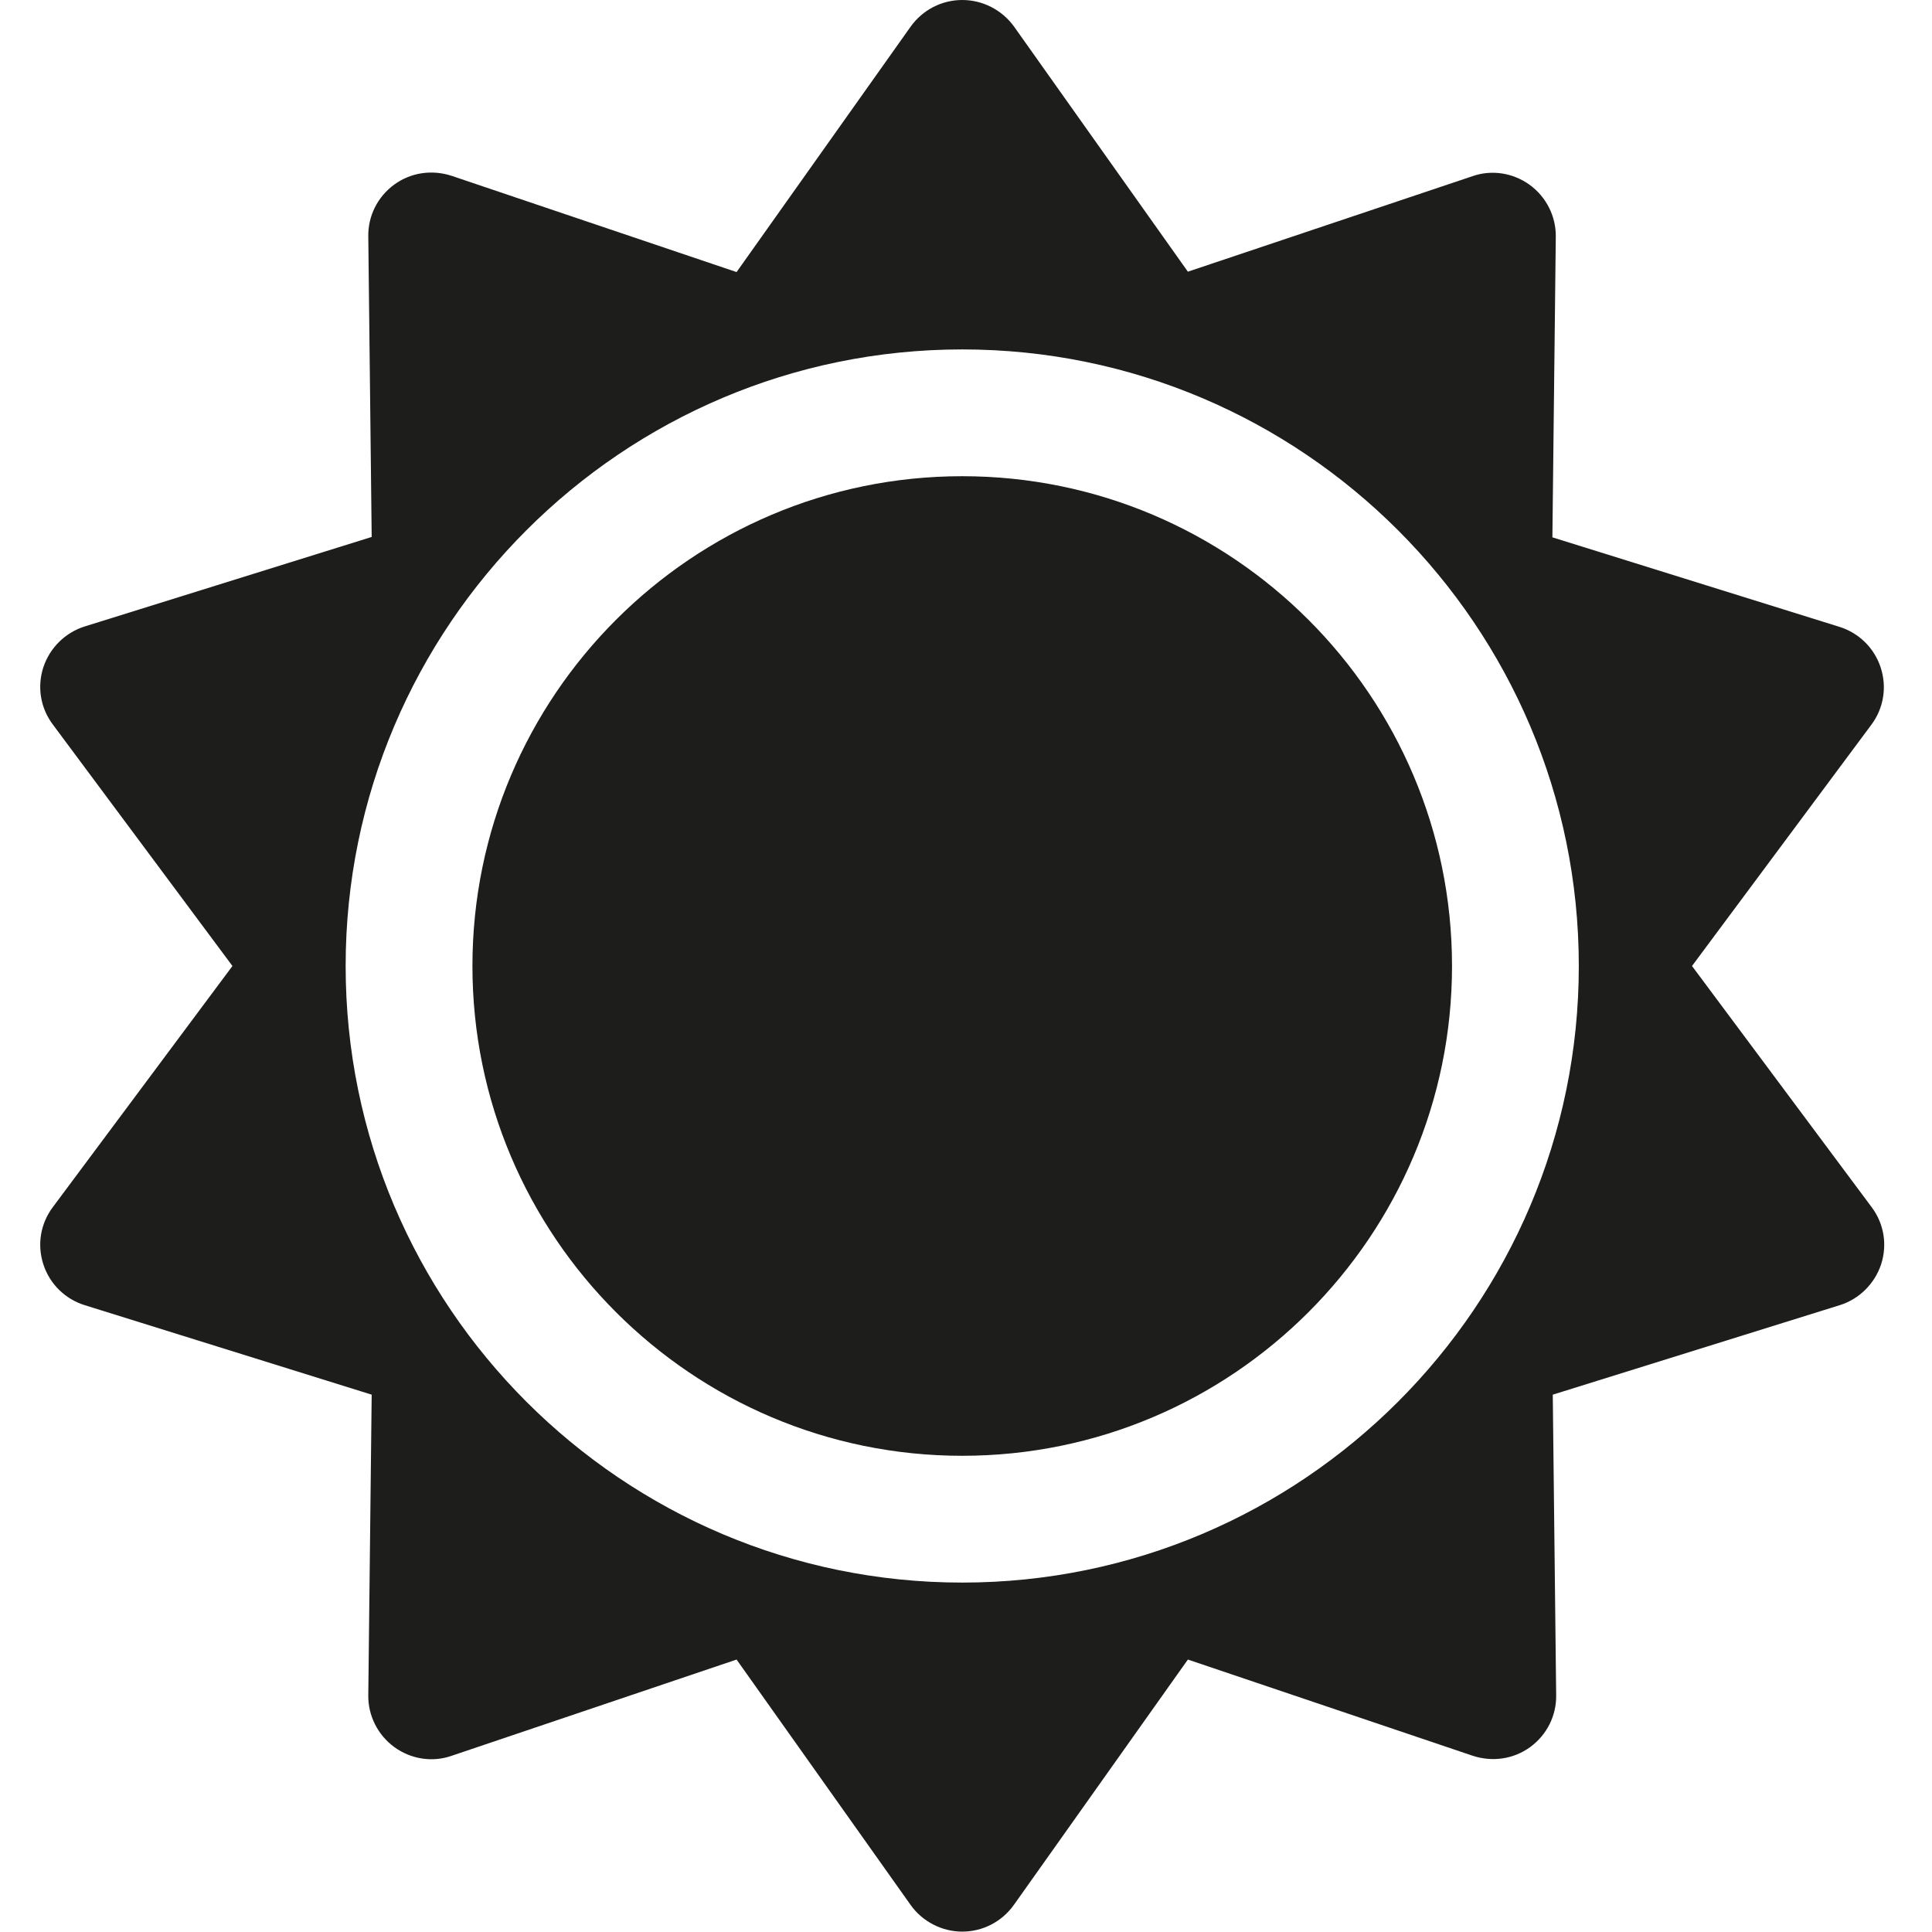 <?xml version="1.0" encoding="utf-8"?>
<!-- Generator: Adobe Illustrator 23.0.0, SVG Export Plug-In . SVG Version: 6.00 Build 0)  -->
<svg version="1.1" id="Capa_1" xmlns="http://www.w3.org/2000/svg" xmlns:xlink="http://www.w3.org/1999/xlink" x="0px" y="0px"
	 viewBox="0 0 512 512" style="enable-background:new 0 0 512 512;" xml:space="preserve">
<style type="text/css">
	.st0{fill:#1D1D1B;}
</style>
<g id="XMLID_467_">
	<path id="XMLID_922_" class="st0" d="M255,126.2c-71.6,0-129.8,58.2-129.8,129.8S183.4,385.8,255,385.8S384.8,327.6,384.8,256
		S326.6,126.2,255,126.2z"/>
	<path id="XMLID_1397_" class="st0" d="M448.4,256l47.5-63.9c3.3-4.4,4.2-10,2.5-15.2s-5.8-9.2-11-10.8l-76-23.7l0.9-79.6
		c0.1-5.4-2.5-10.6-6.9-13.8s-10.1-4.1-15.2-2.3L314.8,72L268.7,7c-3.2-4.4-8.3-7-13.7-7s-10.5,2.6-13.7,7.1l-46.1,65l-75.5-25.5
		c-5.2-1.7-10.8-0.9-15.2,2.3c-4.4,3.2-7,8.3-6.9,13.8l0.9,79.6l-76,23.7c-5.2,1.6-9.3,5.7-11,10.8C9.8,182,10.7,187.6,14,192
		l47.6,64L14,319.9c-3.3,4.4-4.2,10-2.5,15.2s5.8,9.2,11,10.8l76,23.7l-0.9,79.6c-0.1,5.4,2.5,10.6,6.9,13.8
		c4.4,3.2,10.1,4.1,15.2,2.3l75.5-25.5l46.1,65c3.1,4.4,8.3,7.1,13.7,7.1c5.4,0,10.5-2.6,13.7-7.1l46.1-65l75.5,25.5
		c5.2,1.7,10.8,0.9,15.2-2.3c4.4-3.2,7-8.3,6.9-13.8l-0.9-79.6l76-23.7c5.2-1.6,9.3-5.7,11-10.8c1.7-5.2,0.8-10.8-2.5-15.2
		L448.4,256z M255,419.4c-90.1,0-163.4-73.3-163.4-163.4S164.9,92.6,255,92.6S418.4,165.9,418.4,256S345.1,419.4,255,419.4z"/>
</g>
</svg>
